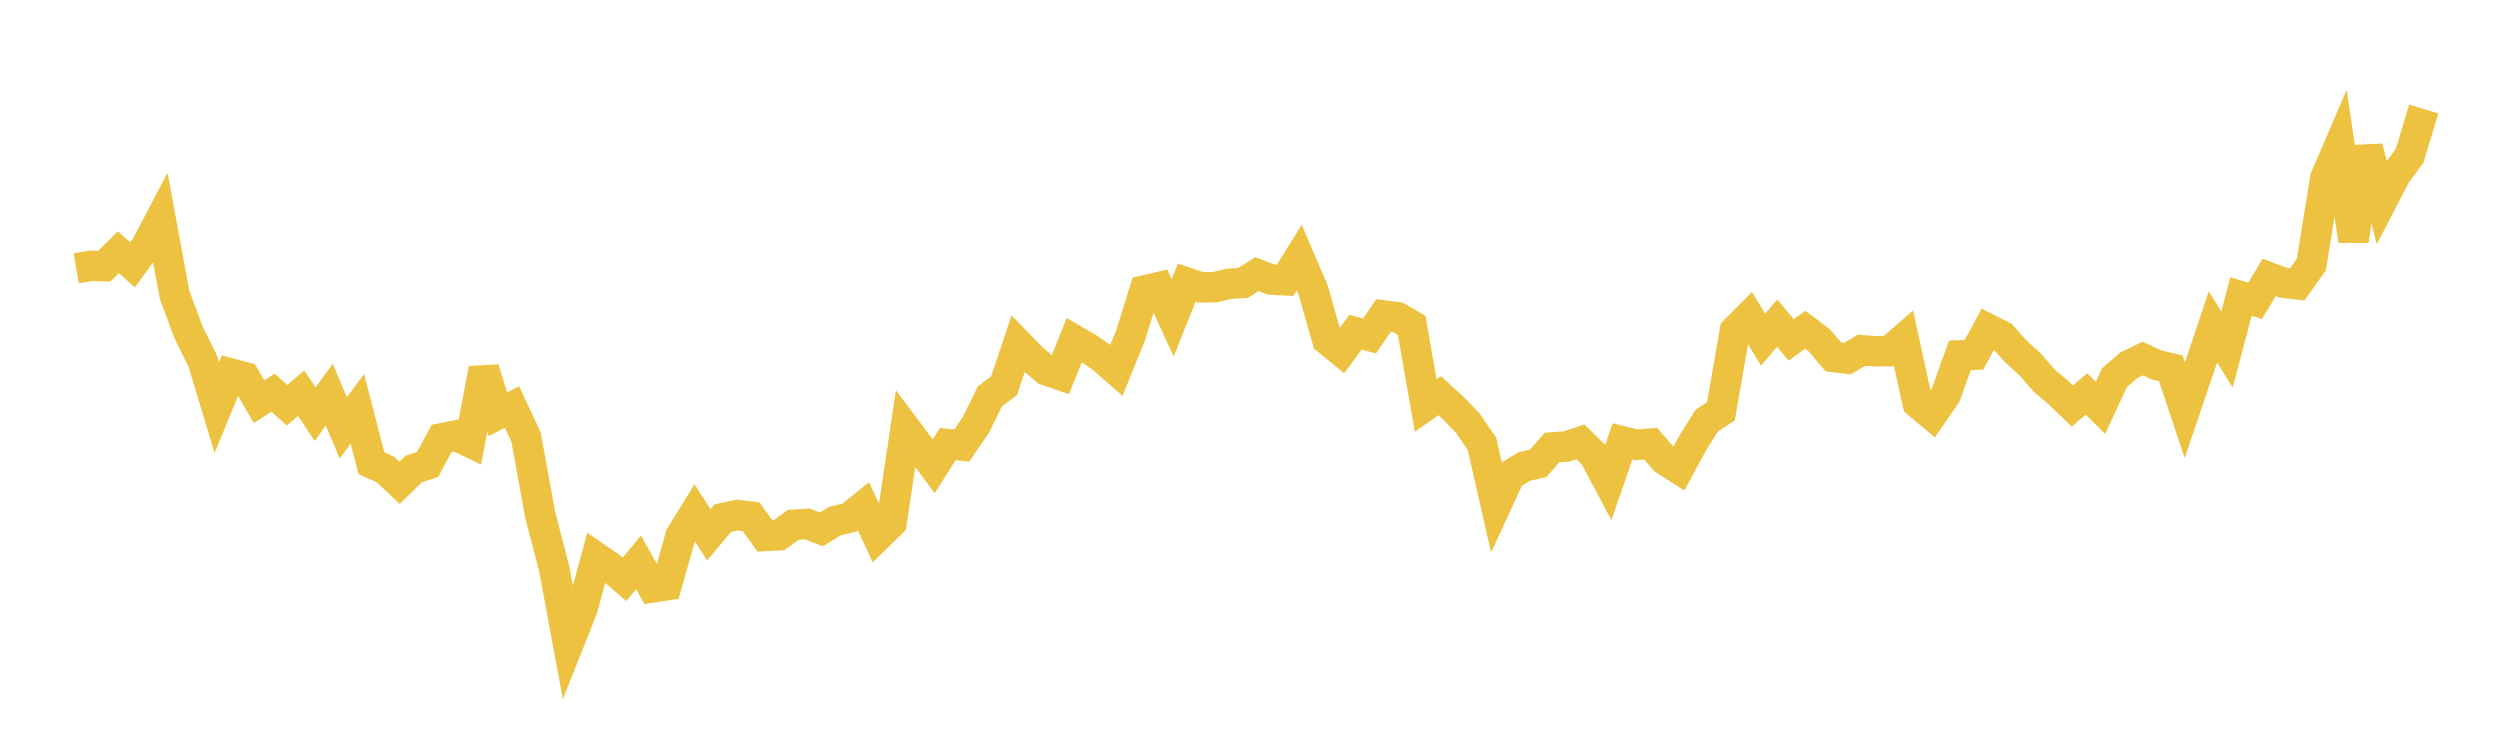 <svg width="164" height="48" xmlns="http://www.w3.org/2000/svg" xmlns:xlink="http://www.w3.org/1999/xlink"><path fill="none" stroke="rgb(237,194,64)" stroke-width="2" d="M5,17.602L5.922,17.44L6.844,17.461L7.766,16.547L8.689,17.374L9.611,16.109L10.533,14.356L11.455,19.352L12.377,21.817L13.299,23.679L14.222,26.742L15.144,24.506L16.066,24.748L16.988,26.348L17.91,25.76L18.832,26.586L19.754,25.793L20.677,27.174L21.599,25.889L22.521,28.068L23.443,26.816L24.365,30.385L25.287,30.801L26.21,31.673L27.132,30.775L28.054,30.464L28.976,28.752L29.898,28.569L30.82,29.012L31.743,24.196L32.665,27.175L33.587,26.698L34.509,28.668L35.431,33.751L36.353,37.295L37.275,42.279L38.198,39.965L39.12,36.568L40.042,37.207L40.964,38.004L41.886,36.89L42.808,38.533L43.731,38.391L44.653,35.135L45.575,33.644L46.497,35.082L47.419,33.992L48.341,33.791L49.263,33.894L50.186,35.159L51.108,35.113L52.03,34.431L52.952,34.365L53.874,34.729L54.796,34.175L55.719,33.956L56.641,33.21L57.563,35.187L58.485,34.285L59.407,28.116L60.329,29.345L61.251,30.587L62.174,29.131L63.096,29.224L64.018,27.872L64.94,25.999L65.862,25.311L66.784,22.562L67.707,23.514L68.629,24.286L69.551,24.602L70.473,22.309L71.395,22.847L72.317,23.483L73.24,24.29L74.162,22.012L75.084,19.052L76.006,18.841L76.928,20.853L77.85,18.541L78.772,18.851L79.695,18.838L80.617,18.618L81.539,18.562L82.461,17.981L83.383,18.341L84.305,18.386L85.228,16.901L86.15,19.048L87.072,22.295L87.994,23.048L88.916,21.795L89.838,22.04L90.76,20.696L91.683,20.812L92.605,21.345L93.527,26.605L94.449,25.958L95.371,26.808L96.293,27.766L97.216,29.117L98.138,33.161L99.06,31.164L99.982,30.604L100.904,30.394L101.826,29.35L102.749,29.29L103.671,28.984L104.593,29.886L105.515,31.626L106.437,28.956L107.359,29.183L108.281,29.101L109.204,30.168L110.126,30.756L111.048,29.047L111.97,27.587L112.892,26.982L113.814,21.696L114.737,20.769L115.659,22.284L116.581,21.196L117.503,22.302L118.425,21.632L119.347,22.328L120.269,23.411L121.192,23.526L122.114,22.976L123.036,23.045L123.958,23.034L124.88,22.229L125.802,26.453L126.725,27.225L127.647,25.887L128.569,23.312L129.491,23.274L130.413,21.573L131.335,22.039L132.257,23.067L133.18,23.908L134.102,24.972L135.024,25.75L135.946,26.635L136.868,25.842L137.79,26.753L138.713,24.767L139.635,23.974L140.557,23.521L141.479,23.943L142.401,24.156L143.323,26.917L144.246,24.2L145.168,21.446L146.09,22.929L147.012,19.444L147.934,19.733L148.856,18.2L149.778,18.546L150.701,18.648L151.623,17.358L152.545,11.672L153.467,9.527L154.389,15.791L155.311,9.662L156.234,13.241L157.156,11.461L158.078,10.2L159,7.149"></path></svg>